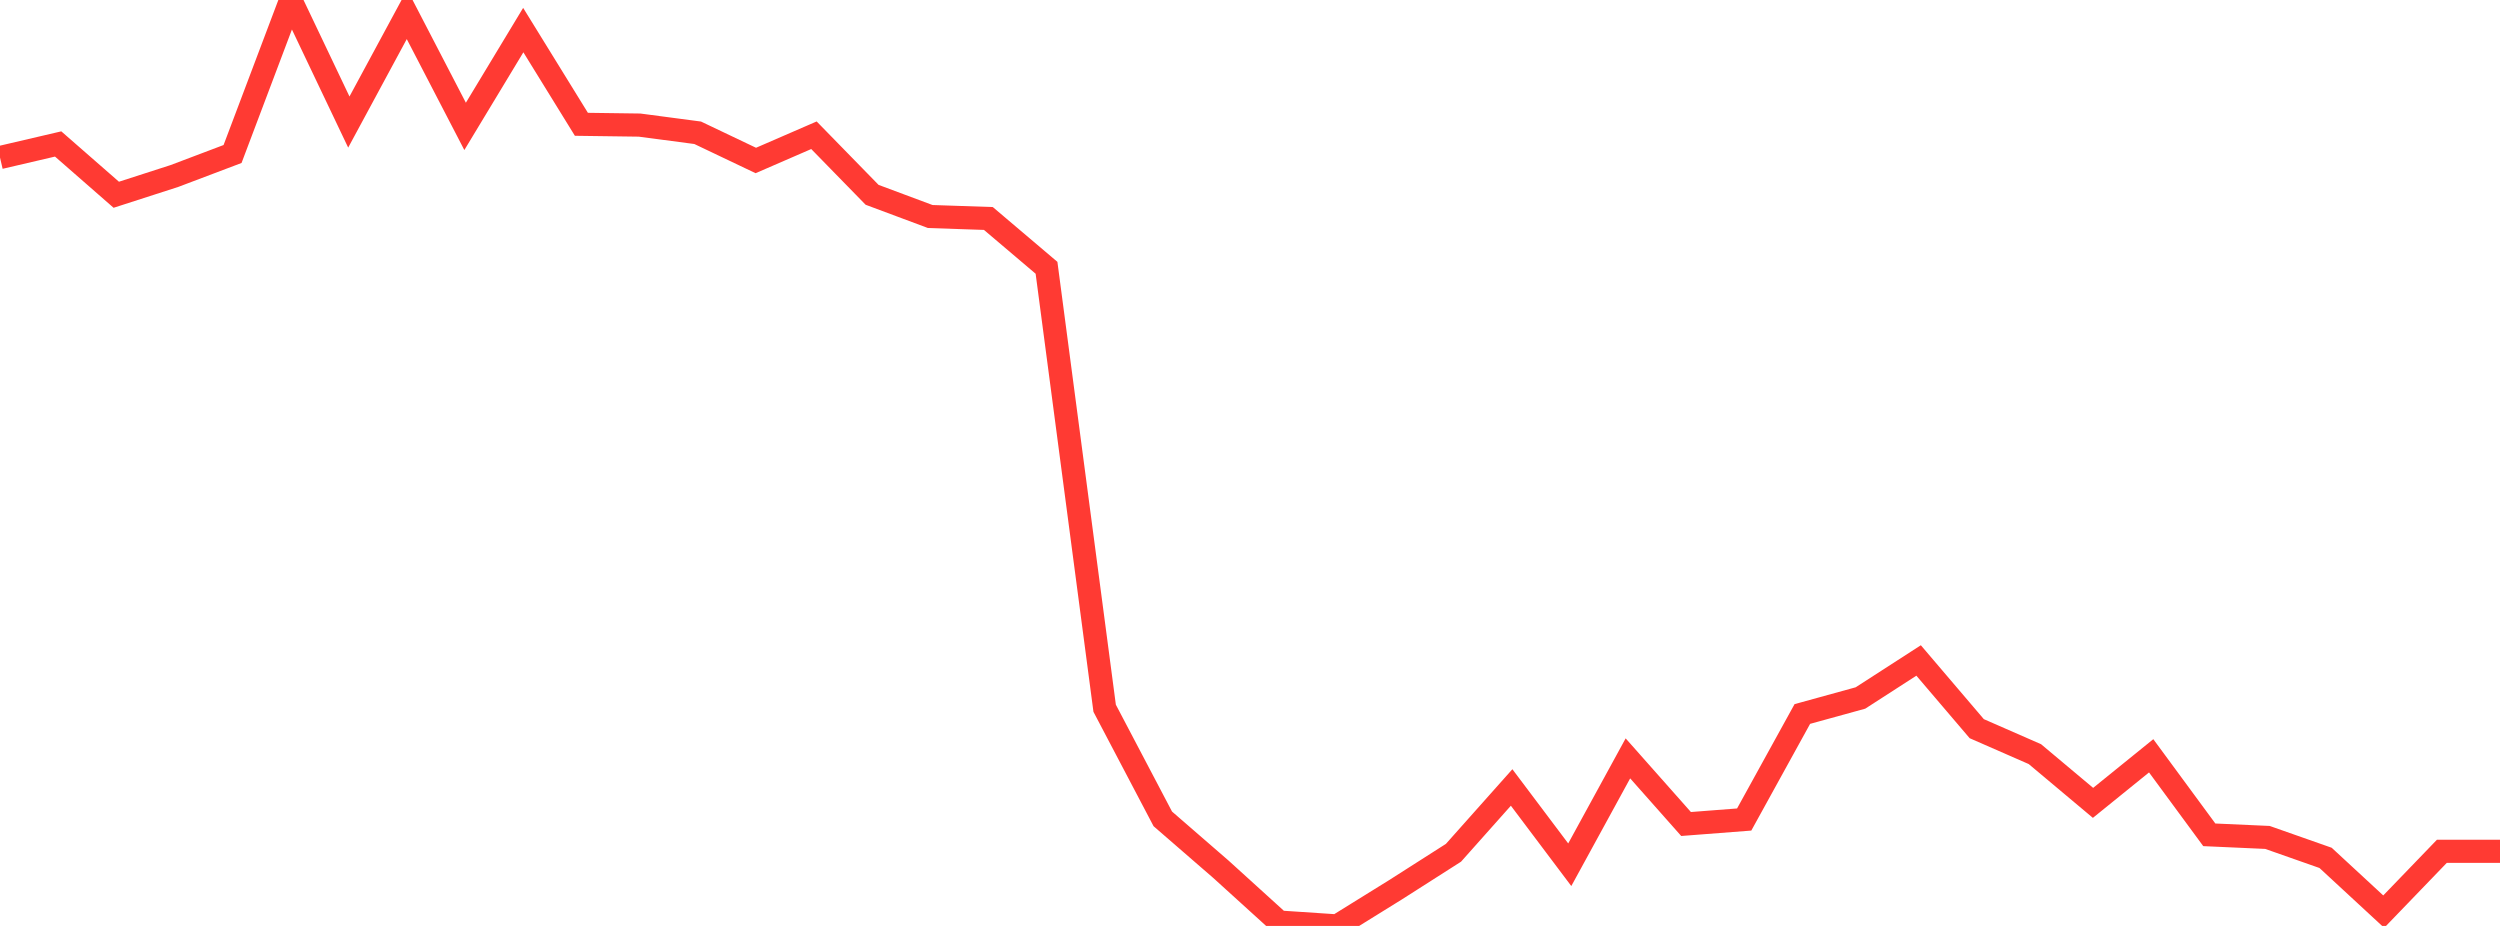 <?xml version="1.0" standalone="no"?>
<!DOCTYPE svg PUBLIC "-//W3C//DTD SVG 1.1//EN" "http://www.w3.org/Graphics/SVG/1.1/DTD/svg11.dtd">

<svg width="135" height="50" viewBox="0 0 135 50" preserveAspectRatio="none" 
  xmlns="http://www.w3.org/2000/svg"
  xmlns:xlink="http://www.w3.org/1999/xlink">


<polyline points="0.0, 8.507 3.14, 7.774 6.279, 10.517 9.419, 9.504 12.558, 8.316 15.698, 0.0 18.837, 6.591 21.977, 0.775 25.116, 6.825 28.256, 1.625 31.395, 6.712 34.535, 6.755 37.674, 7.17 40.814, 8.666 43.953, 7.303 47.093, 10.52 50.233, 11.692 53.372, 11.798 56.512, 14.461 59.651, 38.245 62.791, 44.219 65.93, 46.941 69.07, 49.791 72.209, 50.0 75.349, 48.053 78.488, 46.05 81.628, 42.523 84.767, 46.696 87.907, 40.952 91.047, 44.496 94.186, 44.254 97.326, 38.556 100.465, 37.691 103.605, 35.665 106.744, 39.348 109.884, 40.723 113.023, 43.355 116.163, 40.813 119.302, 45.08 122.442, 45.221 125.581, 46.325 128.721, 49.228 131.86, 45.971 135.0, 45.971" fill="none" stroke="#ff3a33" stroke-width="1.25"/>

</svg>
